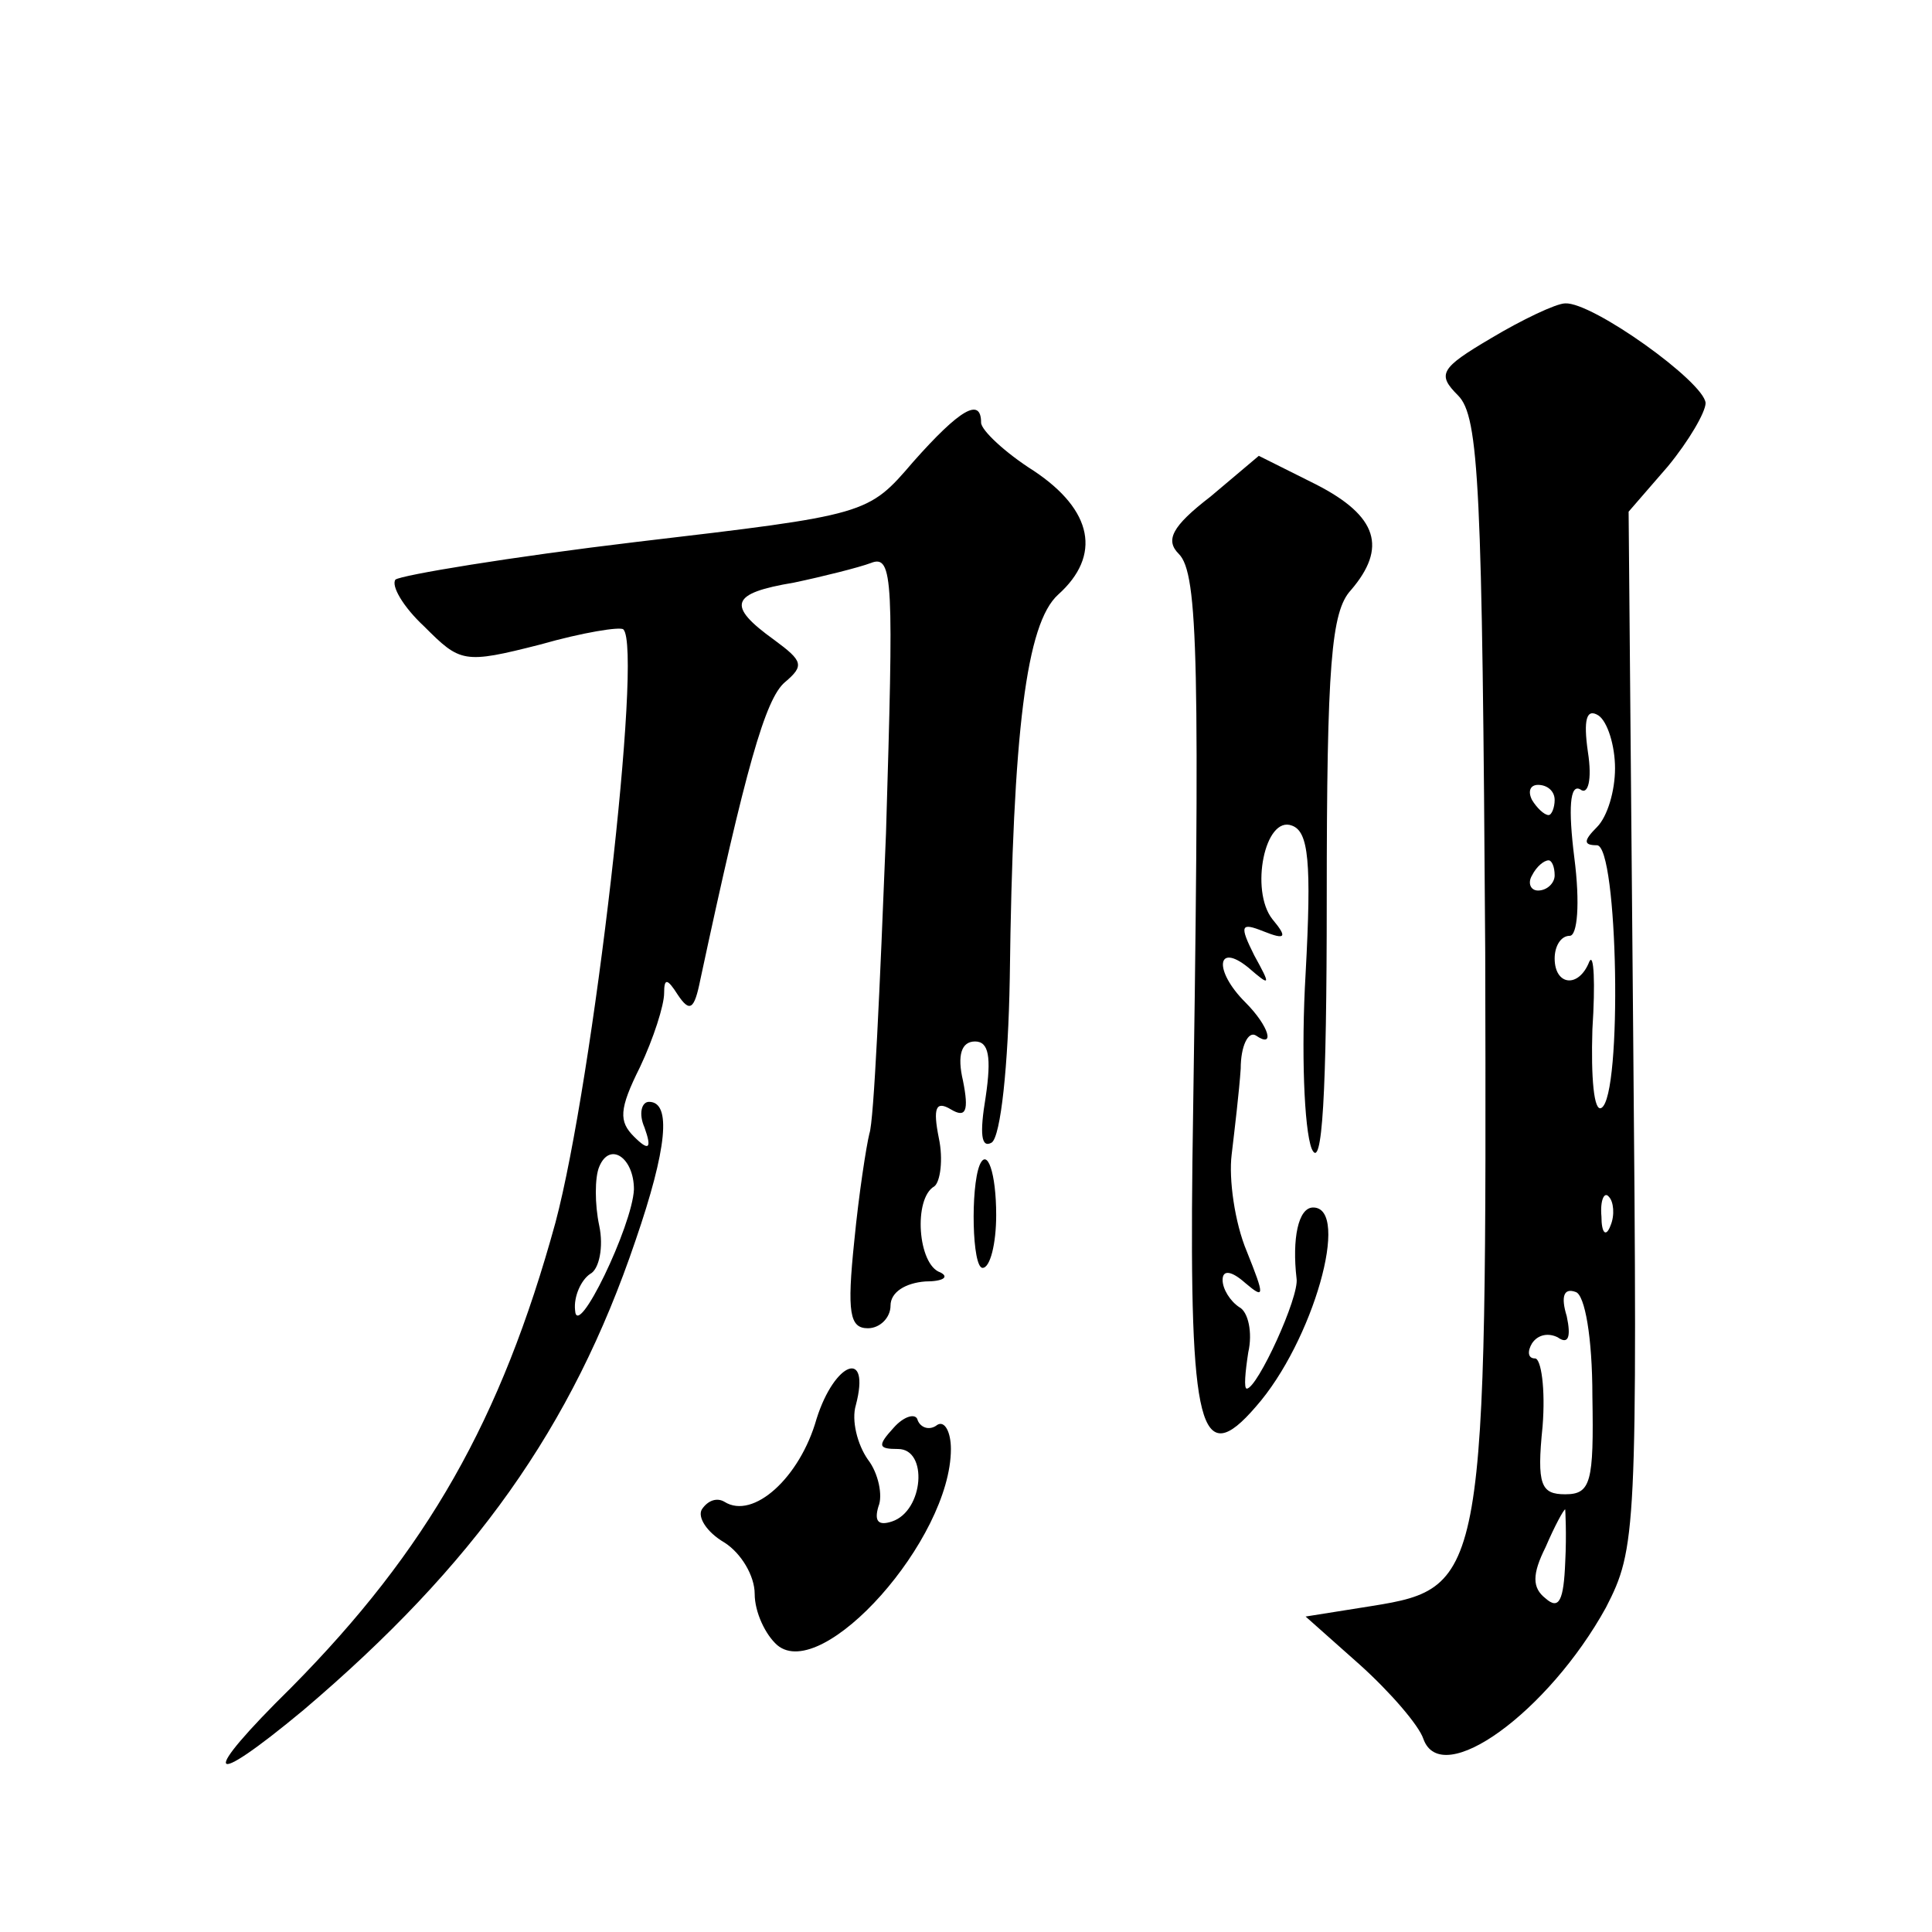 <?xml version="1.0" standalone="no"?>
<!DOCTYPE svg PUBLIC "-//W3C//DTD SVG 20010904//EN"
 "http://www.w3.org/TR/2001/REC-SVG-20010904/DTD/svg10.dtd">
<svg version="1.0" xmlns="http://www.w3.org/2000/svg"
 width="128pt" height="128pt" viewBox="0 0 128 128"
 preserveAspectRatio="xMidYMid meet">
<g transform="translate(0,128) scale(0.1,-0.1)"
fill="#0" stroke="none">
<path d="M988 1056 c-34 -20 -36 -24 -22 -38 14 -14 16 -61 18 -369 1 -414 0 -421
-75 -433 l-44 -7 36 -32 c20 -18 39 -40 42 -49 12 -34 83 18 121 87 20 39 21 49
18 383 l-3 343 26 30 c14 17 25 36 25 42 -1 14 -75 67 -93 66 -6 0 -29 -11 -49
-23z m82 -285 c0 -15 -5 -32 -12 -39 -9 -9 -9 -12 0 -12 14 0 17 -166 3 -174 -5
-3 -7 20 -6 52 2 31 1 51 -2 45 -7 -18 -23 -16 -23 2 0 8 4 15 10 15 5 0 7 21 3
52 -4 32 -3 49 4 45 5 -4 8 6 5 25 -3 21 -1 29 7 24 6 -4 11 -20 11 -35z m-40 -21
c0 -5 -2 -10 -4 -10 -3 0 -8 5 -11 10 -3 6 -1 10 4 10 6 0 11 -4 11 -10z m0 -50
c0 -5 -5 -10 -11 -10 -5 0 -7 5 -4 10 3 6 8 10 11 10 2 0 4 -4 4 -10z m37 -232
c-3 -8 -6 -5 -6 6 -1 11 2 17 5 13 3 -3 4 -12 1 -19z m-12 -113 c1 -57 -1 -65 -18
-65 -16 0 -19 6 -15 45 2 25 -1 45 -5 45 -5 0 -5 5 -2 10 4 6 11 7 17 4 7 -5 9
0 6 14 -4 13 -2 19 6 16 6 -2 11 -30 11 -69z m-18 -110 c-1 -25 -4 -32 -13 -24
-9 7 -9 16 0 34 6 14 12 25 13 25 0 0 1 -16 0 -35z M605 974 c-30 -35 -30 -35 -183
-53 -84 -10 -156 -22 -160 -25 -3 -4 5 -18 19 -31 24 -24 26 -25 77 -12 28 8 53
12 55 10 13 -13 -20 -299 -45 -393 -36 -131 -85 -217 -175 -308 -61 -60 -57 -69
8 -15 113 96 178 187 220 311 21 61 24 92 9 92 -5 0 -7 -8 -3 -17 5 -14 3 -16 -7
-6 -10 10 -10 18 4 46 9 19 16 41 16 49 0 10 2 10 9 -1 8 -12 11 -10 15 10 30 140
43 186 56 197 13 11 12 14 -7 28 -32 23 -29 31 13 38 19 4 43 10 51 13 15 6 15
-12 10 -179 -4 -101 -8 -191 -11 -199 -2 -8 -7 -40 -10 -71 -5 -48 -3 -58 9 -58
8 0 15 7 15 15 0 9 10 15 23 16 12 0 16 3 10 6 -15 5 -18 49 -4 57 4 3 6 18 3 32
-4 20 -2 25 8 19 10 -6 12 -1 8 19 -4 17 -1 26 8 26 9 0 11 -10 7 -37 -4 -24 -3
-34 4 -30 6 4 11 51 12 109 2 164 11 235 32 254 29 26 23 56 -16 82 -19 12 -35
27 -35 32 0 17 -14 9 -45 -26z m-185 -482 c-1 -24 -38 -101 -39 -80 -1 9 4 20 10
24 6 3 9 18 6 32 -3 14 -3 32 0 39 7 17 23 6 23 -15z M802 951 c-26 -20 -30 -29
-21 -38 13 -13 14 -72 9 -403 -2 -176 5 -205 42 -162 38 43 63 132 38 132 -10 0
-14 -21 -11 -47 2 -12 -26 -73 -33 -73 -2 0 -1 11 1 24 3 13 0 27 -6 30 -6 4 -11
12 -11 18 0 7 6 6 15 -2 13 -11 13 -9 1 21 -8 19 -12 48 -10 64 2 17 5 42 6 57
0 15 5 25 10 22 13 -9 9 6 -7 22 -21 21 -19 40 2 23 15 -13 15 -12 4 8 -10 20 -9
22 6 16 15 -6 16 -4 6 8 -15 19 -5 69 13 62 11 -4 13 -24 9 -98 -3 -51 -1 -103
4 -116 7 -16 10 36 10 165 0 156 3 191 16 205 24 28 18 49 -23 70 l-38 19 -32 -27z
M649 508 c-6 -15 -5 -68 2 -68 5 0 9 16 9 35 0 28 -6 45 -11 33z M541 340 c-11
-39 -42 -67 -61 -55 -5 3 -11 1 -15 -5 -3 -5 3 -15 15 -22 11 -7 20 -22 20 -34
0 -12 7 -27 15 -34 30 -25 115 70 115 130 0 11 -4 19 -9 16 -5 -4 -11 -2 -13 3
-1 5 -9 3 -16 -5 -11 -12 -10 -14 3 -14 20 0 17 -41 -4 -48 -9 -3 -12 0 -9 10 3
7 0 22 -7 31 -7 10 -11 26 -8 36 10 38 -14 29 -26 -9z"/>
</g>
</svg>
